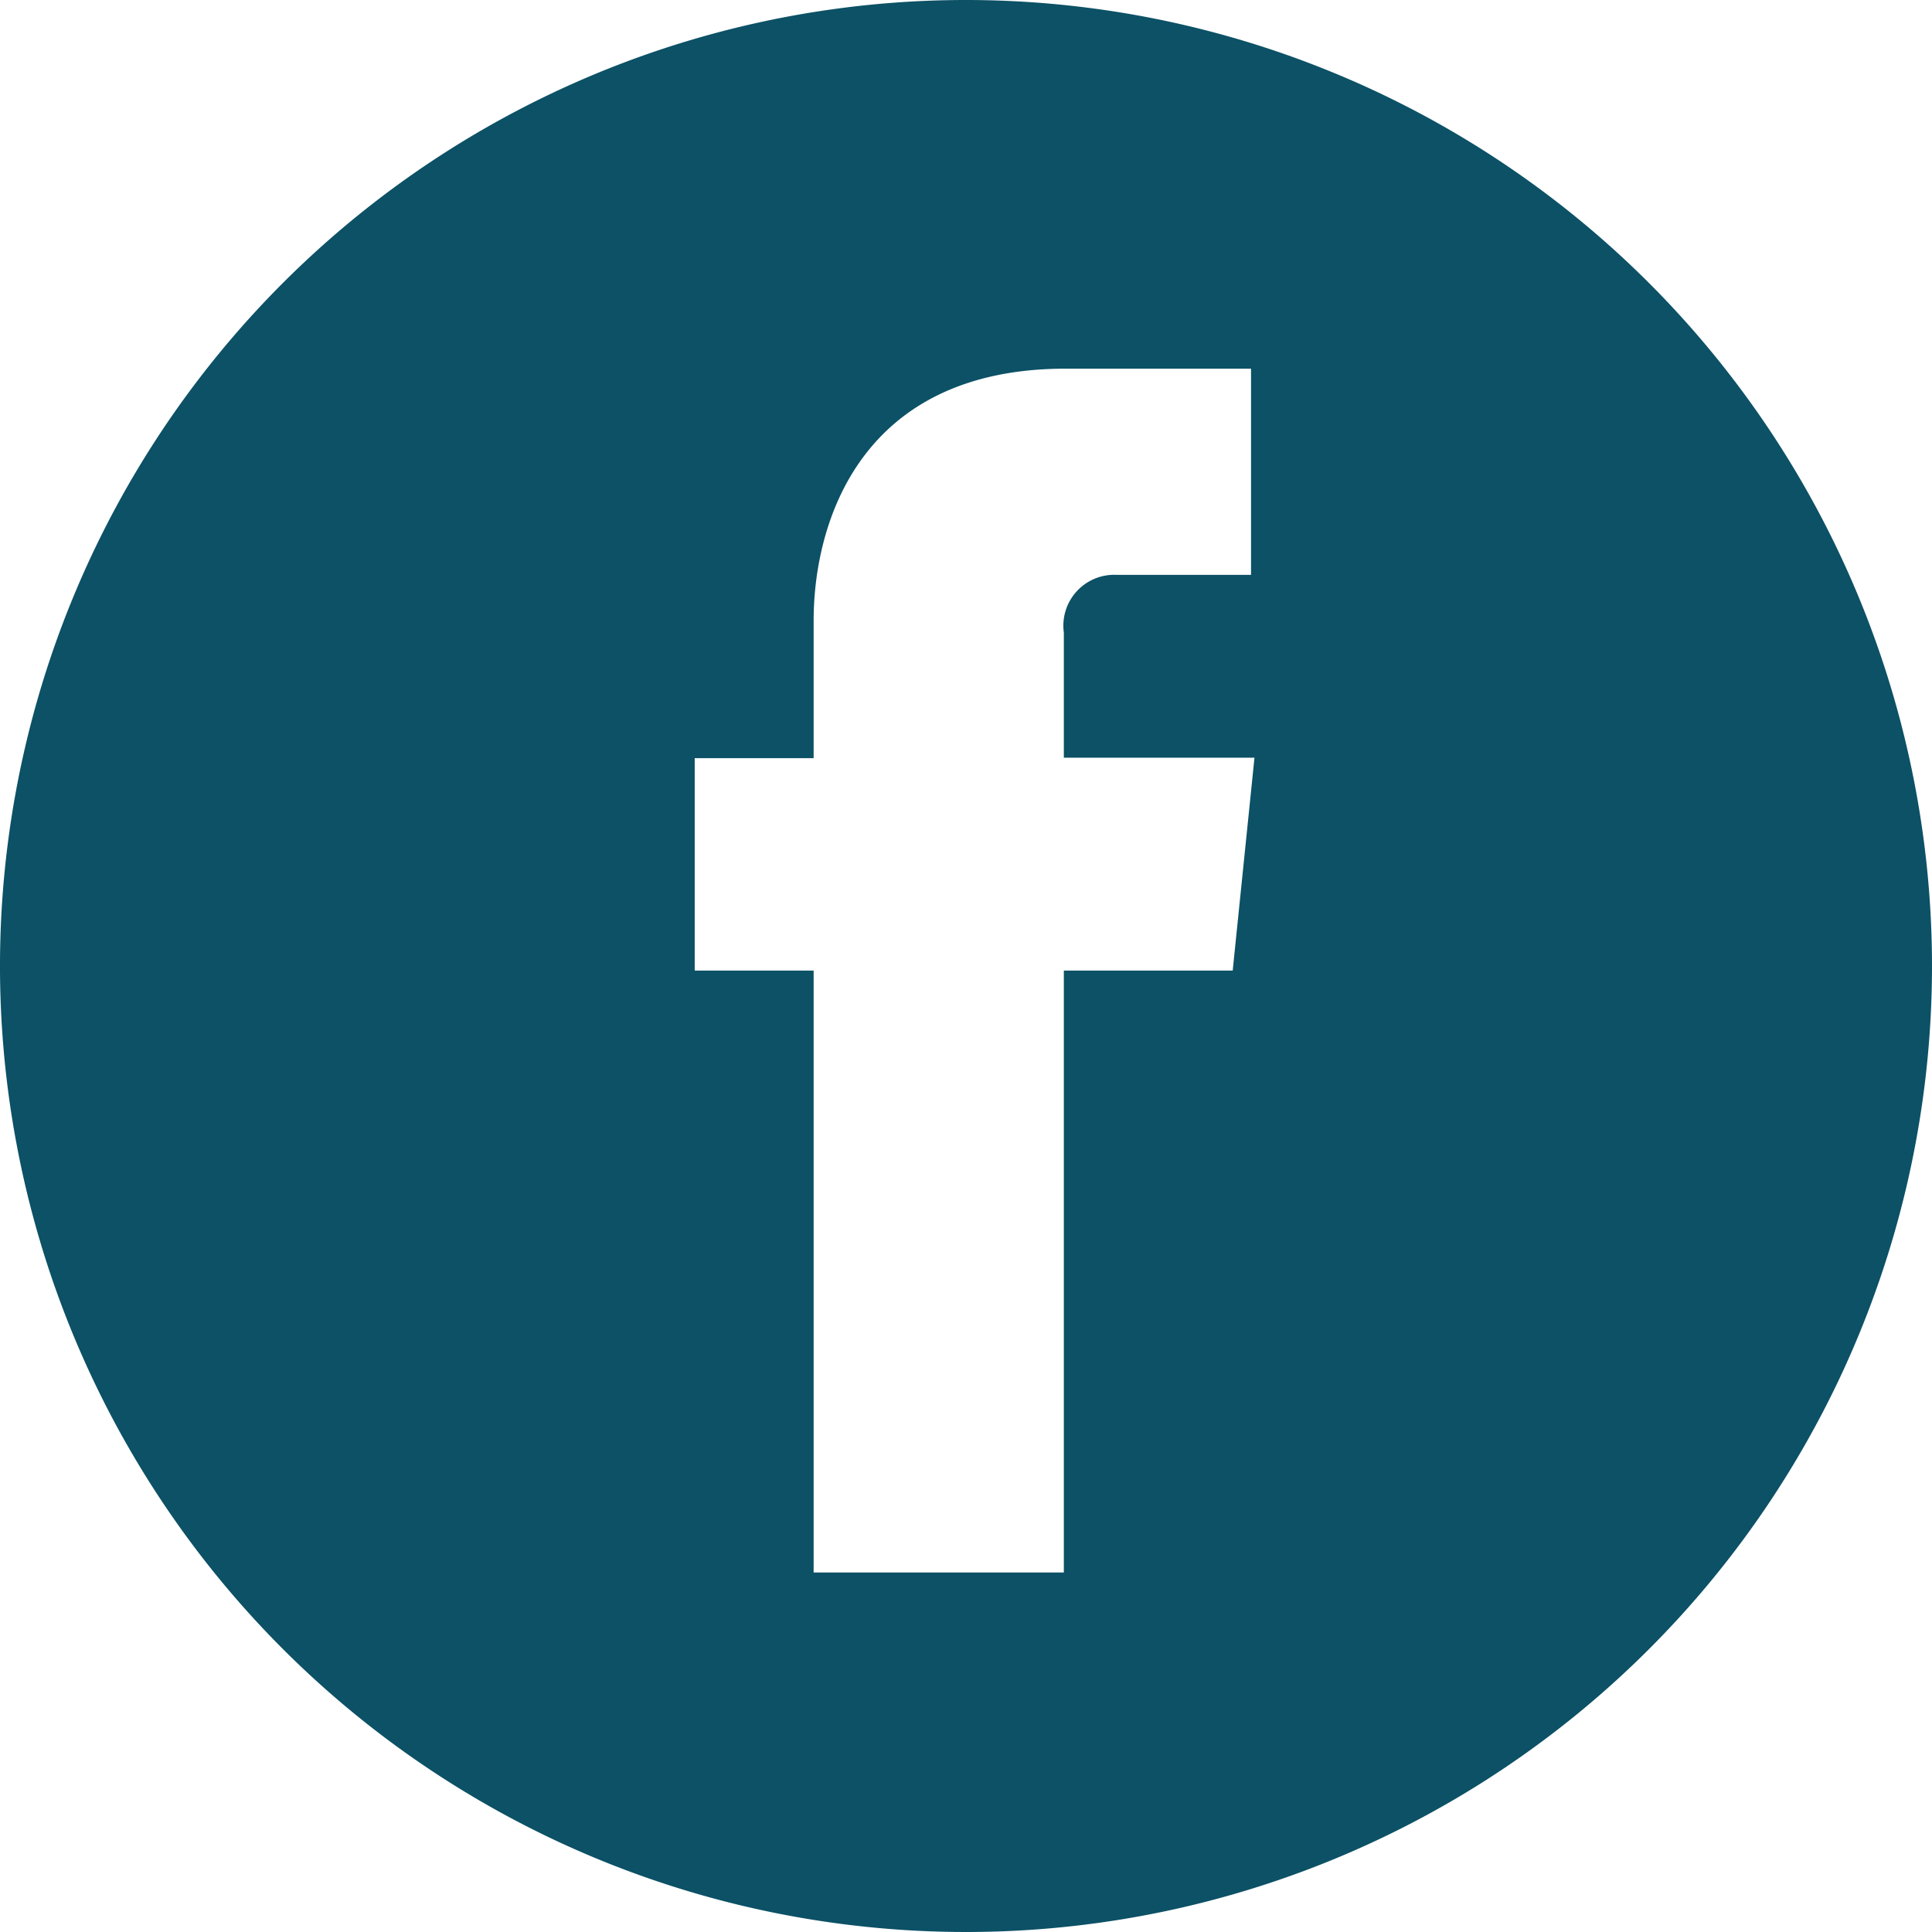 <svg xmlns="http://www.w3.org/2000/svg" viewBox="0 0 84.32 84.32"><defs><style>.cls-1{fill:#0c5166;}</style></defs><title>Ресурс 4</title><g id="Слой_2" data-name="Слой 2"><g id="Layer_1" data-name="Layer 1"><g id="facebook"><path class="cls-1" d="M42.16,0A42.16,42.16,0,1,0,84.32,42.17,42.17,42.17,0,0,0,42.16,0ZM53.8,42.36H46.43V68.63H35.51V42.36H30.32V33.09h5.19v-6c0-4.3,2.05-11,11-11l8.09,0v9H48.75a2.22,2.22,0,0,0-2.32,2.52v5.46h8.32Z"/></g></g></g></svg>